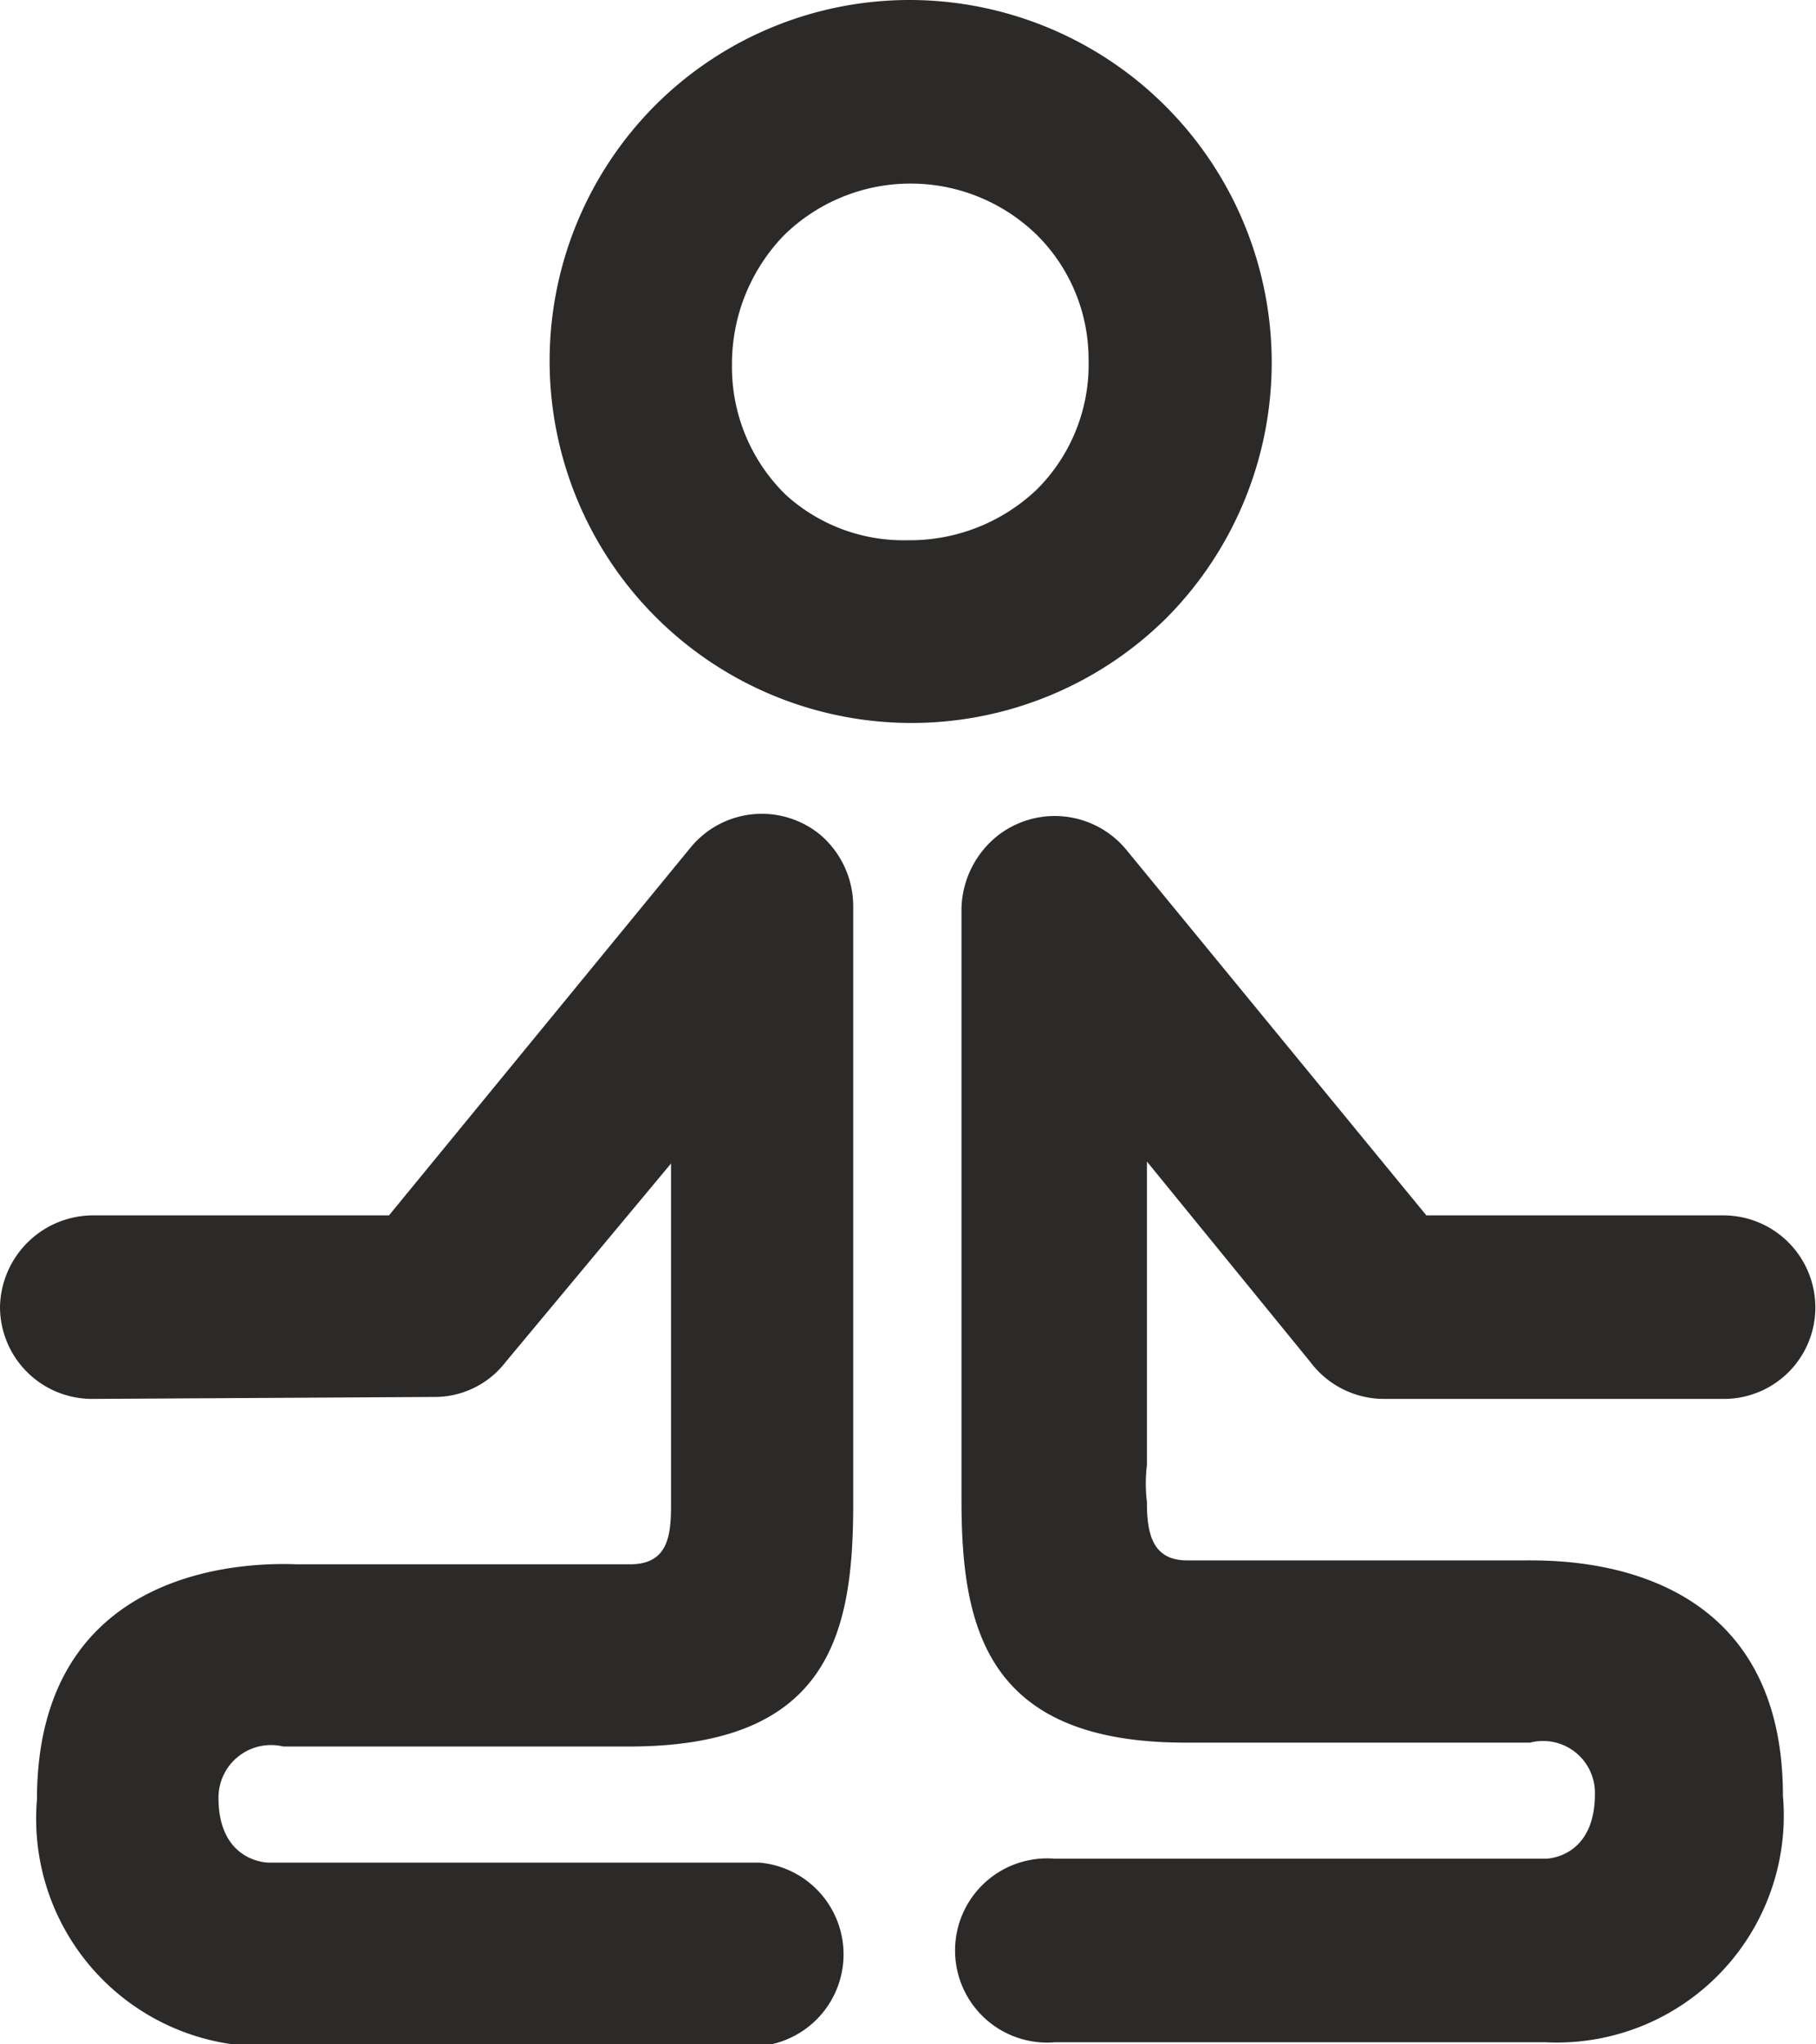 <svg xmlns="http://www.w3.org/2000/svg" viewBox="0 0 28.01 31.52"><g data-name="Слой 2"><path d="M14 0a5.59 5.59 0 0 1 4 9.52 5.58 5.58 0 0 1-7.88-7.91A5.55 5.55 0 0 1 14 0m12.59 18.74A1.42 1.42 0 0 1 28 20.15a1.41 1.41 0 0 1-1.42 1.42h-5.24a1.42 1.42 0 0 1-1.13-.57l-2.52-3.09v4.68a2.4 2.4 0 0 0 0 .57c0 .48.08.9.62.9h5.19c.57 0 4-.08 4 3.63a3.5 3.5 0 0 1-3.66 3.8h-7.57a1.42 1.42 0 1 1 0-2.83h7.57s.76 0 .76-1a.8.8 0 0 0-1-.79h-5.32c-3.06 0-3.45-1.76-3.45-3.74V14a1.48 1.48 0 0 1 .54-1.1 1.43 1.43 0 0 1 2 .2L22 18.74ZM1.42 21.57A1.42 1.42 0 0 1 0 20.15a1.44 1.44 0 0 1 1.42-1.41H6l4.65-5.67a1.42 1.42 0 0 1 2-.2 1.45 1.45 0 0 1 .51 1.1v9.22c0 2-.37 3.74-3.46 3.74H4.37a.81.81 0 0 0-1 .79c0 1 .77 1 .77 1h7.57a1.42 1.42 0 0 1 0 2.83H4.25a3.51 3.51 0 0 1-3.68-3.8c0-3.71 3.43-3.65 4-3.63h5.15c.57 0 .63-.42.63-.9v-5.28L7.8 21a1.38 1.38 0 0 1-1.11.54ZM16 3.63a2.79 2.79 0 0 0-3.91 0 2.85 2.85 0 0 0-.8 2 2.75 2.75 0 0 0 .83 2 2.7 2.7 0 0 0 1.88.7 2.84 2.84 0 0 0 2-.79 2.72 2.72 0 0 0 .79-2A2.7 2.7 0 0 0 16 3.63" style="fill:#2b2a29" data-name="Слой 1"/></g></svg>